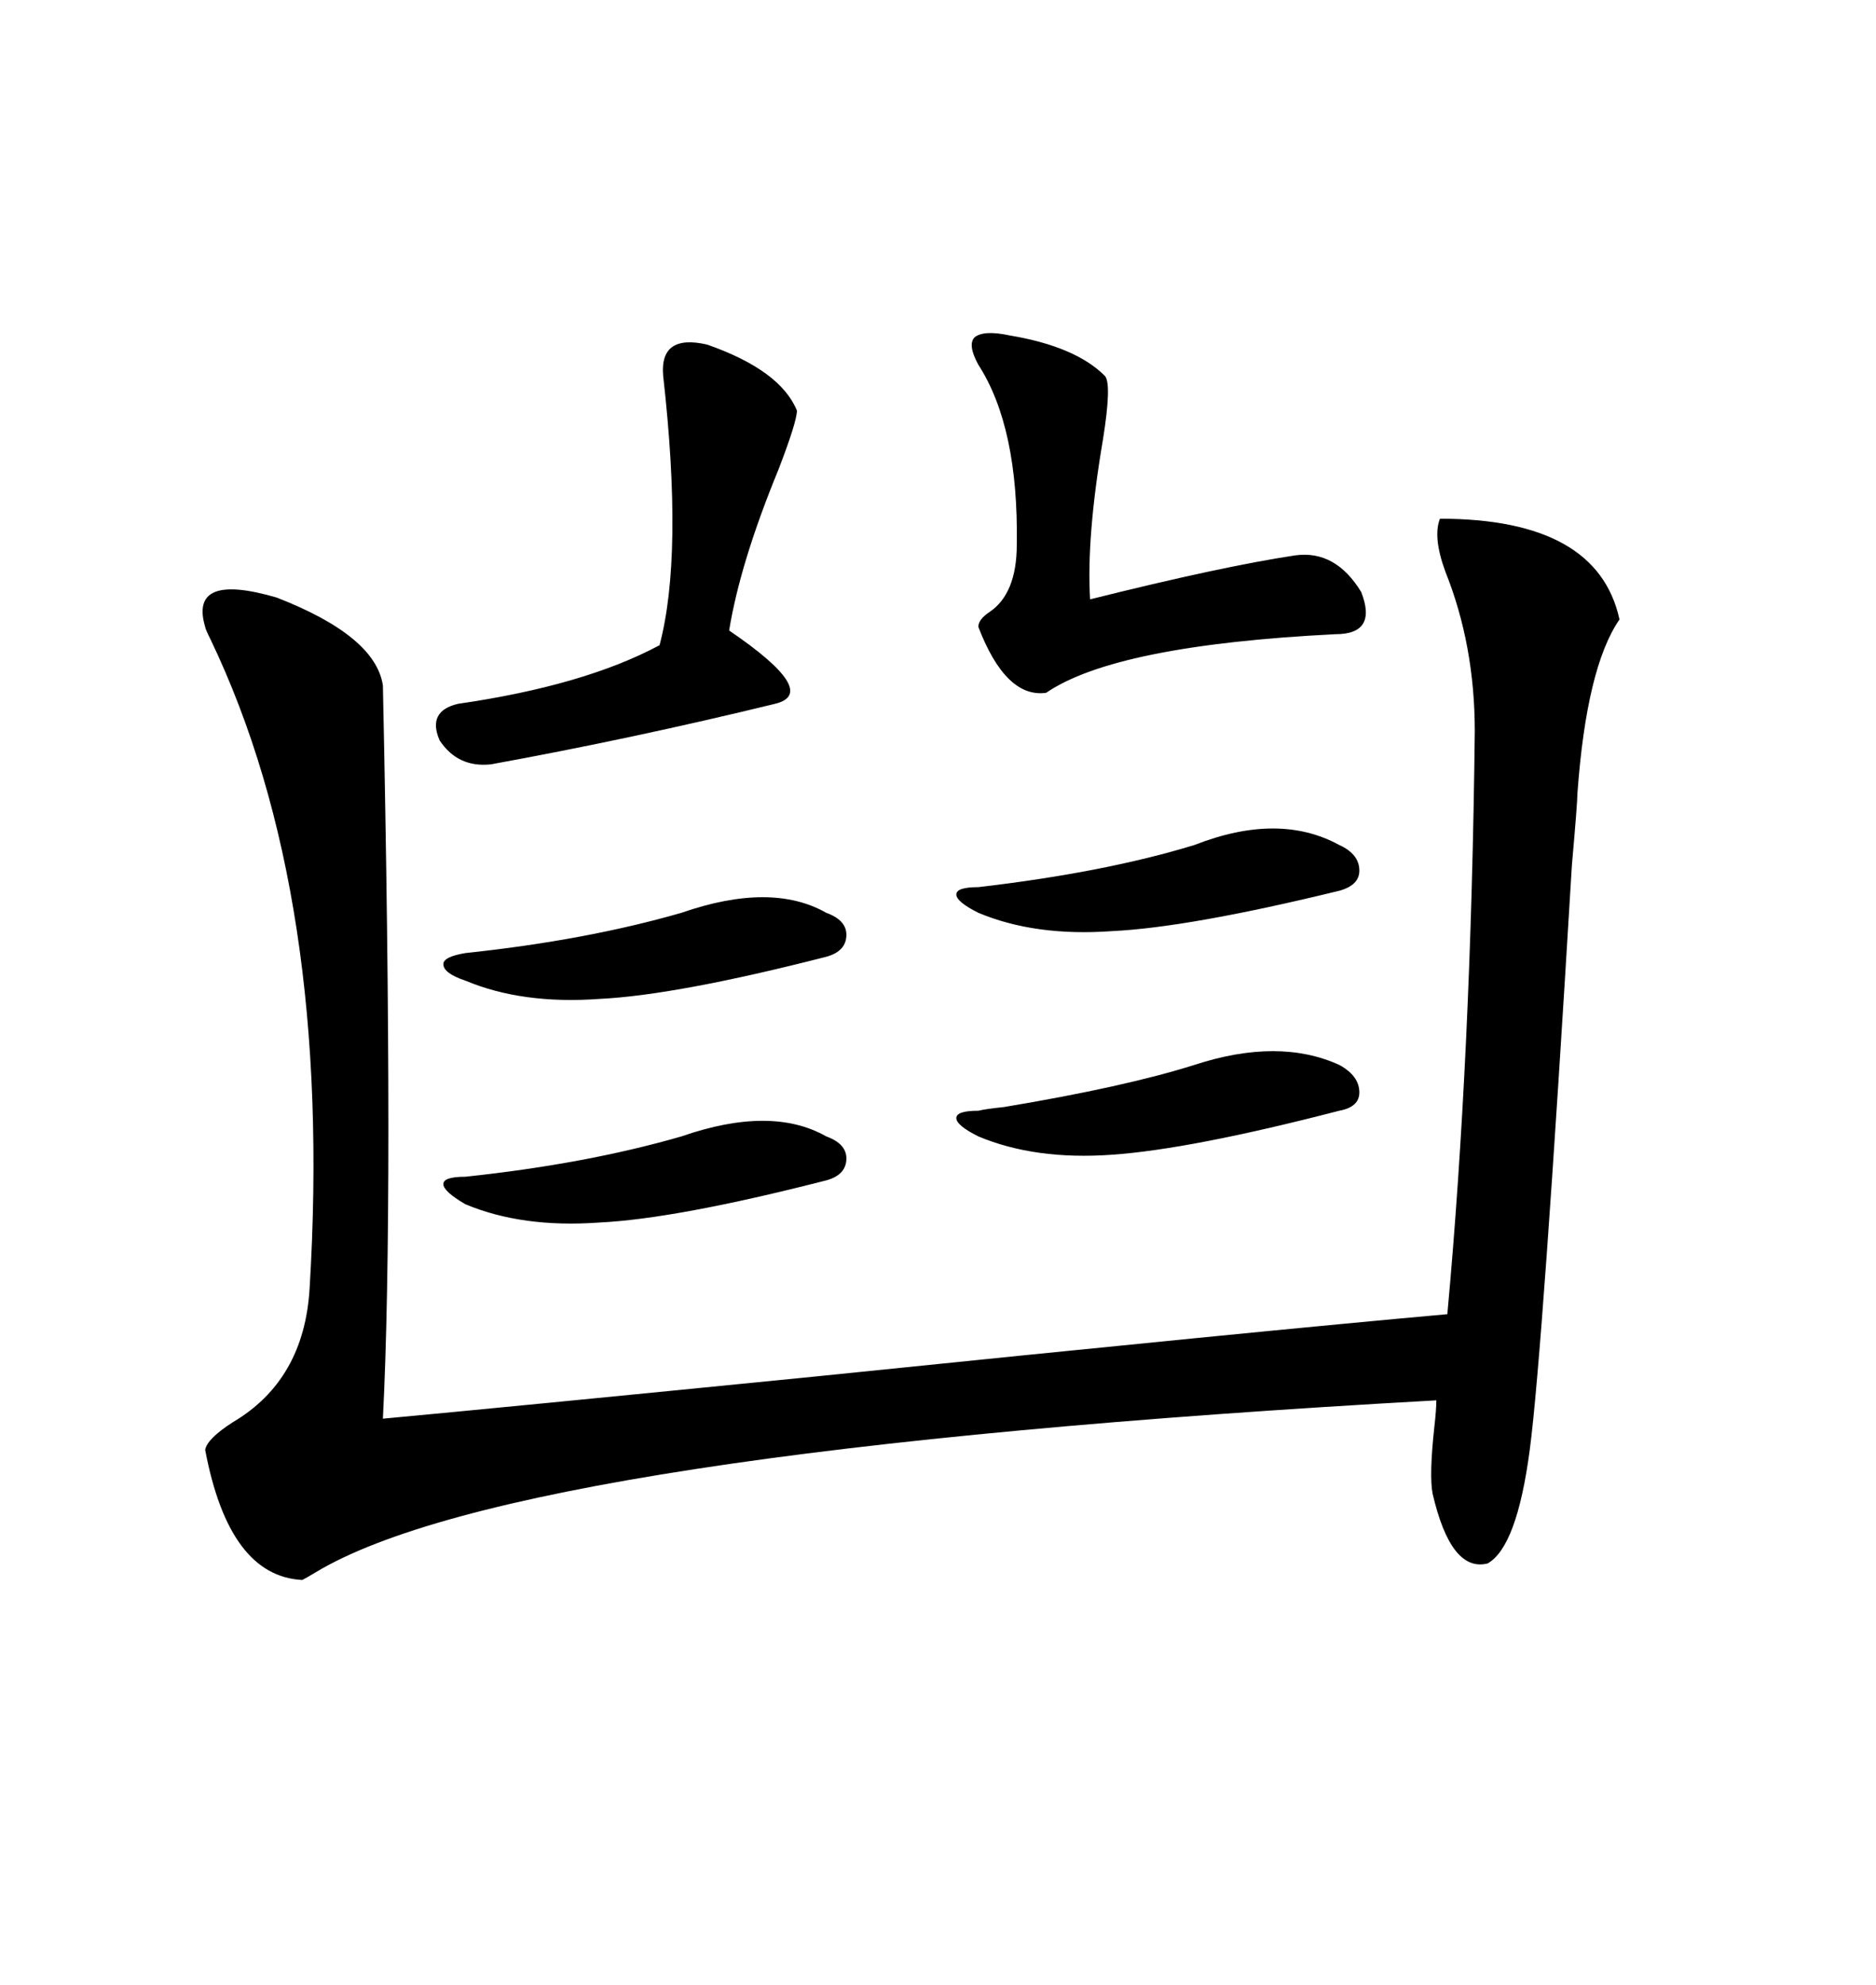 <svg xmlns="http://www.w3.org/2000/svg" xmlns:xlink="http://www.w3.org/1999/xlink" width="300" height="317.285"><path d="M230.27 82.91L230.27 82.91Q255.47 82.91 258.98 99.02L258.98 99.02Q253.71 106.64 252.25 126.86L252.25 126.86Q252.25 128.32 251.37 138.28L251.37 138.28Q246.68 216.21 244.63 231.74L244.63 231.74Q242.58 247.27 237.89 249.90L237.89 249.90Q232.03 251.37 229.10 238.77L229.10 238.77Q228.52 235.84 229.39 227.93L229.39 227.93Q229.69 225.29 229.69 223.83L229.69 223.83Q82.32 232.03 50.39 251.37L50.39 251.37Q48.93 252.25 48.34 252.54L48.34 252.54Q36.62 251.95 32.81 231.74L32.81 231.74Q33.11 229.98 37.21 227.34L37.21 227.34Q48.63 220.61 49.51 205.96L49.51 205.96Q53.32 143.26 33.69 102.25L33.69 102.25Q32.81 100.49 32.81 100.20L32.81 100.20Q30.18 91.41 44.24 95.51L44.24 95.51Q60.06 101.66 61.23 109.57L61.23 109.57Q62.99 192.48 61.23 226.76L61.23 226.76Q80.27 225 130.37 220.02L130.37 220.02Q201.86 212.70 231.45 210.06L231.45 210.06Q235.25 168.75 235.84 116.89L235.84 116.89Q235.84 103.13 231.15 91.41L231.15 91.41Q229.10 85.84 230.27 82.91ZM161.43 53.61L161.43 53.61Q171.97 55.37 176.66 60.06L176.66 60.06Q177.83 61.23 176.37 70.31L176.37 70.31Q173.73 85.84 174.32 95.80L174.32 95.80Q195.41 90.53 207.13 88.77L207.13 88.77Q213.57 87.89 217.68 94.63L217.68 94.63Q220.31 101.37 213.57 101.37L213.57 101.37Q178.42 103.13 167.29 110.74L167.29 110.74Q160.84 111.62 156.45 100.20L156.45 100.20Q156.45 99.02 158.20 97.85L158.20 97.85Q162.60 94.92 162.60 87.01L162.60 87.01Q162.89 68.26 156.45 58.30L156.45 58.30Q154.69 55.08 155.86 53.91L155.86 53.91Q157.32 52.73 161.43 53.61ZM106.05 60.06L106.05 60.06Q105.47 53.32 113.09 55.08L113.09 55.08Q124.80 59.18 127.44 65.63L127.44 65.63Q127.44 67.38 124.51 75L124.51 75Q118.36 89.94 116.60 100.78L116.60 100.78Q131.25 110.74 123.93 112.50L123.93 112.50Q101.07 118.07 78.52 122.17L78.52 122.17Q73.24 122.75 70.31 118.36L70.31 118.36Q68.26 113.67 73.24 112.50L73.24 112.50Q93.46 109.57 105.47 103.13L105.47 103.13Q109.28 88.77 106.05 60.06ZM191.02 170.21L191.02 170.21Q204.49 165.82 214.16 170.21L214.16 170.21Q217.38 171.97 217.38 174.61L217.38 174.61Q217.38 176.95 214.16 177.54L214.16 177.54Q190.43 183.69 177.83 184.57L177.83 184.57Q165.53 185.45 156.45 181.64L156.45 181.64Q152.93 179.88 152.93 178.71L152.93 178.71Q152.93 177.54 156.45 177.54L156.45 177.54Q157.62 177.25 160.55 176.95L160.55 176.95Q179.88 173.73 191.02 170.21ZM191.02 135.06L191.02 135.06Q204.49 129.79 214.16 135.06L214.16 135.06Q217.38 136.52 217.38 139.16L217.38 139.16Q217.38 141.50 214.16 142.38L214.16 142.38Q190.14 148.24 177.83 148.83L177.83 148.83Q165.53 149.71 156.45 145.90L156.45 145.90Q152.93 144.14 152.93 142.97L152.93 142.97Q152.93 141.80 156.45 141.80L156.45 141.80Q176.66 139.45 191.02 135.06ZM108.98 145.90L108.98 145.90Q123.34 140.92 132.13 145.90L132.13 145.90Q135.35 147.07 135.35 149.41L135.35 149.41Q135.35 152.05 132.13 152.93L132.13 152.93Q108.11 159.08 95.80 159.67L95.80 159.67Q83.50 160.55 74.41 156.74L74.41 156.74Q70.90 155.57 70.90 154.10L70.90 154.10Q70.90 152.93 74.41 152.34L74.41 152.34Q93.75 150.29 108.98 145.90ZM108.98 181.64L108.98 181.64Q123.34 176.66 132.13 181.64L132.13 181.64Q135.35 182.81 135.35 185.16L135.35 185.16Q135.35 187.79 132.13 188.67L132.13 188.67Q108.11 194.82 95.80 195.41L95.80 195.41Q83.50 196.29 74.41 192.48L74.41 192.48Q70.90 190.43 70.90 189.26L70.90 189.26Q70.90 188.09 74.41 188.09L74.41 188.09Q93.75 186.04 108.98 181.64Z"/></svg>
